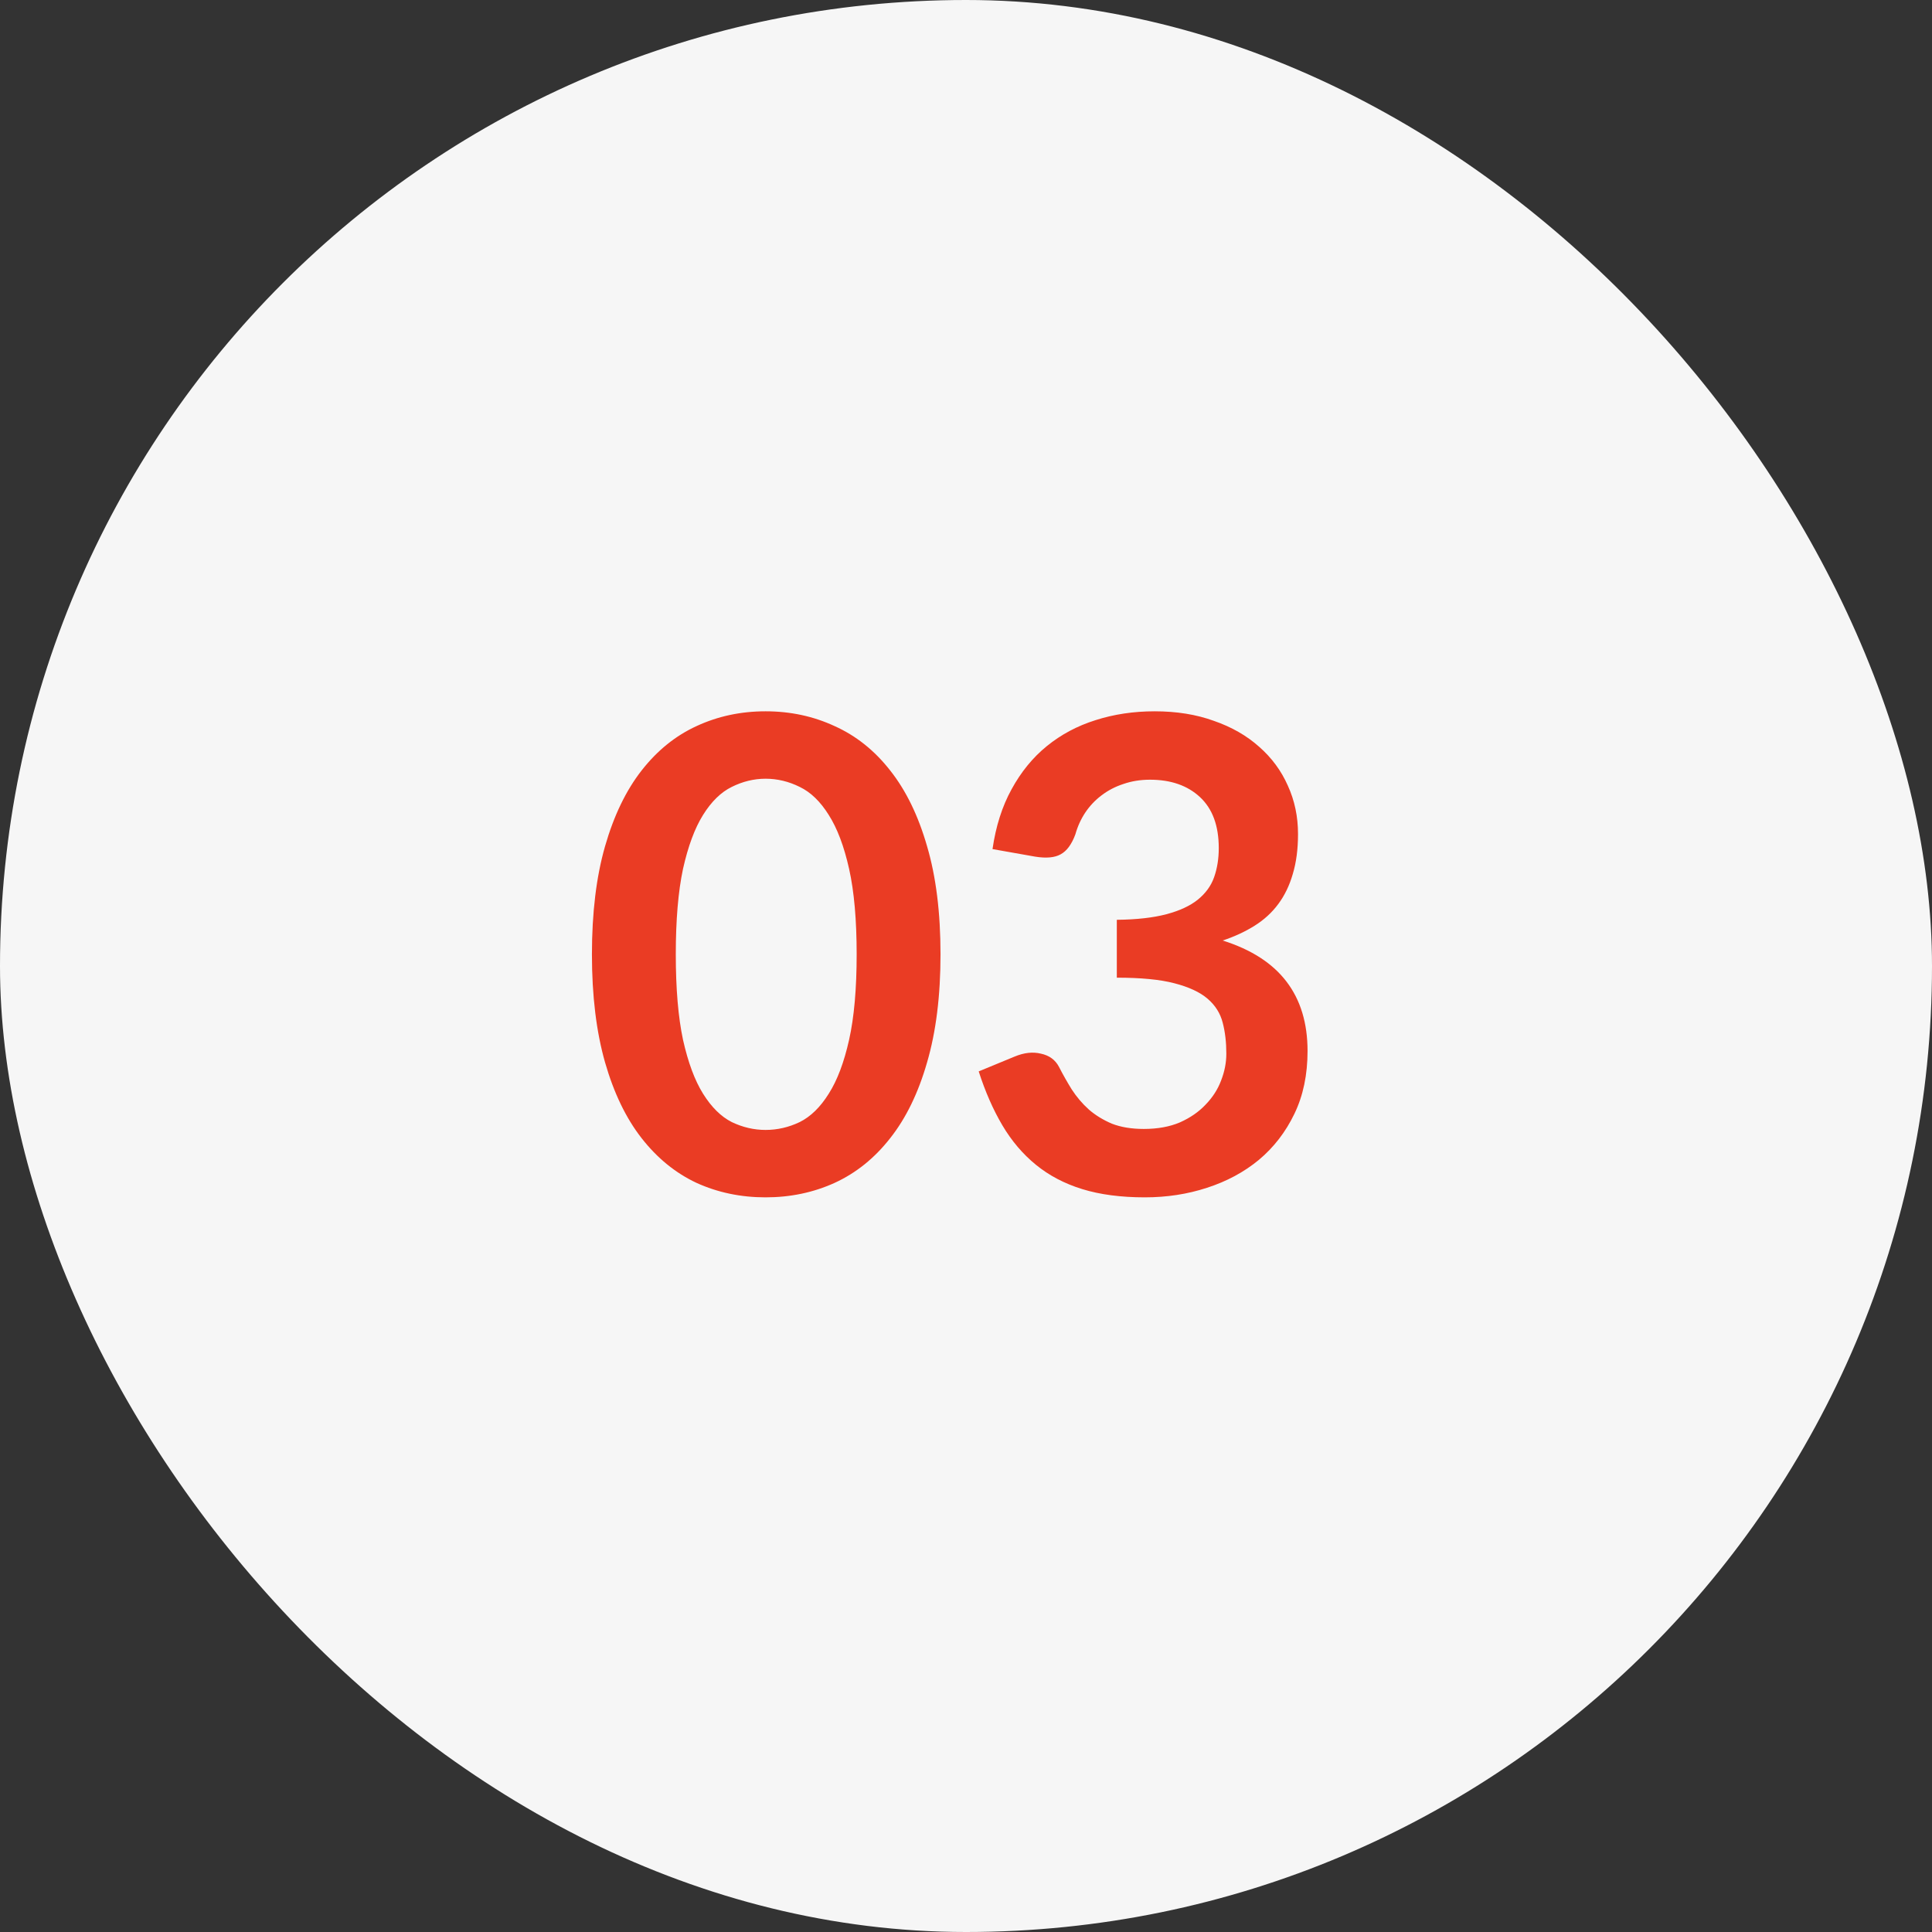 <svg width="47" height="47" viewBox="0 0 47 47" fill="none" xmlns="http://www.w3.org/2000/svg">
<rect x="0" y="0" width="47" height="47" fill="#333333" stroke="none"/>
<rect width="47" height="47" rx="23.5" fill="#F6F6F6"/>
<path d="M22.88 23.216C22.88 24.224 22.771 25.101 22.552 25.848C22.339 26.589 22.04 27.203 21.656 27.688C21.277 28.173 20.827 28.536 20.304 28.776C19.787 29.011 19.227 29.128 18.624 29.128C18.021 29.128 17.461 29.011 16.944 28.776C16.432 28.536 15.987 28.173 15.608 27.688C15.229 27.203 14.933 26.589 14.72 25.848C14.507 25.101 14.4 24.224 14.4 23.216C14.4 22.203 14.507 21.325 14.72 20.584C14.933 19.843 15.229 19.229 15.608 18.744C15.987 18.259 16.432 17.899 16.944 17.664C17.461 17.424 18.021 17.304 18.624 17.304C19.227 17.304 19.787 17.424 20.304 17.664C20.827 17.899 21.277 18.259 21.656 18.744C22.04 19.229 22.339 19.843 22.552 20.584C22.771 21.325 22.88 22.203 22.88 23.216ZM20.84 23.216C20.84 22.379 20.779 21.685 20.656 21.136C20.533 20.587 20.368 20.149 20.16 19.824C19.957 19.499 19.723 19.272 19.456 19.144C19.189 19.011 18.912 18.944 18.624 18.944C18.341 18.944 18.067 19.011 17.8 19.144C17.539 19.272 17.307 19.499 17.104 19.824C16.901 20.149 16.739 20.587 16.616 21.136C16.499 21.685 16.44 22.379 16.44 23.216C16.44 24.053 16.499 24.747 16.616 25.296C16.739 25.845 16.901 26.283 17.104 26.608C17.307 26.933 17.539 27.163 17.8 27.296C18.067 27.424 18.341 27.488 18.624 27.488C18.912 27.488 19.189 27.424 19.456 27.296C19.723 27.163 19.957 26.933 20.16 26.608C20.368 26.283 20.533 25.845 20.656 25.296C20.779 24.747 20.84 24.053 20.84 23.216ZM24.145 20.656C24.225 20.101 24.38 19.616 24.609 19.2C24.839 18.779 25.124 18.429 25.465 18.152C25.812 17.869 26.207 17.659 26.649 17.52C27.097 17.376 27.577 17.304 28.089 17.304C28.623 17.304 29.103 17.381 29.529 17.536C29.961 17.685 30.329 17.896 30.633 18.168C30.937 18.435 31.169 18.749 31.329 19.112C31.495 19.475 31.577 19.867 31.577 20.288C31.577 20.656 31.535 20.981 31.449 21.264C31.369 21.541 31.252 21.784 31.097 21.992C30.943 22.2 30.751 22.376 30.521 22.52C30.292 22.664 30.033 22.784 29.745 22.88C30.439 23.099 30.956 23.432 31.297 23.88C31.639 24.328 31.809 24.891 31.809 25.568C31.809 26.144 31.703 26.653 31.489 27.096C31.276 27.539 30.988 27.912 30.625 28.216C30.263 28.515 29.841 28.741 29.361 28.896C28.887 29.051 28.383 29.128 27.849 29.128C27.268 29.128 26.761 29.061 26.329 28.928C25.897 28.795 25.521 28.597 25.201 28.336C24.881 28.075 24.609 27.755 24.385 27.376C24.161 26.997 23.969 26.56 23.809 26.064L24.681 25.704C24.911 25.608 25.124 25.584 25.321 25.632C25.524 25.675 25.671 25.781 25.761 25.952C25.857 26.139 25.961 26.323 26.073 26.504C26.191 26.685 26.329 26.848 26.489 26.992C26.649 27.131 26.836 27.245 27.049 27.336C27.268 27.421 27.527 27.464 27.825 27.464C28.161 27.464 28.455 27.411 28.705 27.304C28.956 27.192 29.164 27.048 29.329 26.872C29.5 26.696 29.625 26.501 29.705 26.288C29.791 26.069 29.833 25.851 29.833 25.632C29.833 25.355 29.804 25.104 29.745 24.88C29.687 24.651 29.564 24.456 29.377 24.296C29.191 24.136 28.921 24.011 28.569 23.92C28.223 23.829 27.756 23.784 27.169 23.784V22.376C27.655 22.371 28.057 22.325 28.377 22.24C28.697 22.155 28.951 22.037 29.137 21.888C29.329 21.733 29.463 21.549 29.537 21.336C29.612 21.123 29.649 20.888 29.649 20.632C29.649 20.088 29.497 19.675 29.193 19.392C28.889 19.109 28.484 18.968 27.977 18.968C27.743 18.968 27.527 19.003 27.329 19.072C27.132 19.136 26.953 19.229 26.793 19.352C26.639 19.469 26.508 19.608 26.401 19.768C26.295 19.928 26.215 20.104 26.161 20.296C26.071 20.541 25.951 20.704 25.801 20.784C25.657 20.864 25.452 20.883 25.185 20.84L24.145 20.656Z" fill="#EA3C24"/>
</svg>
